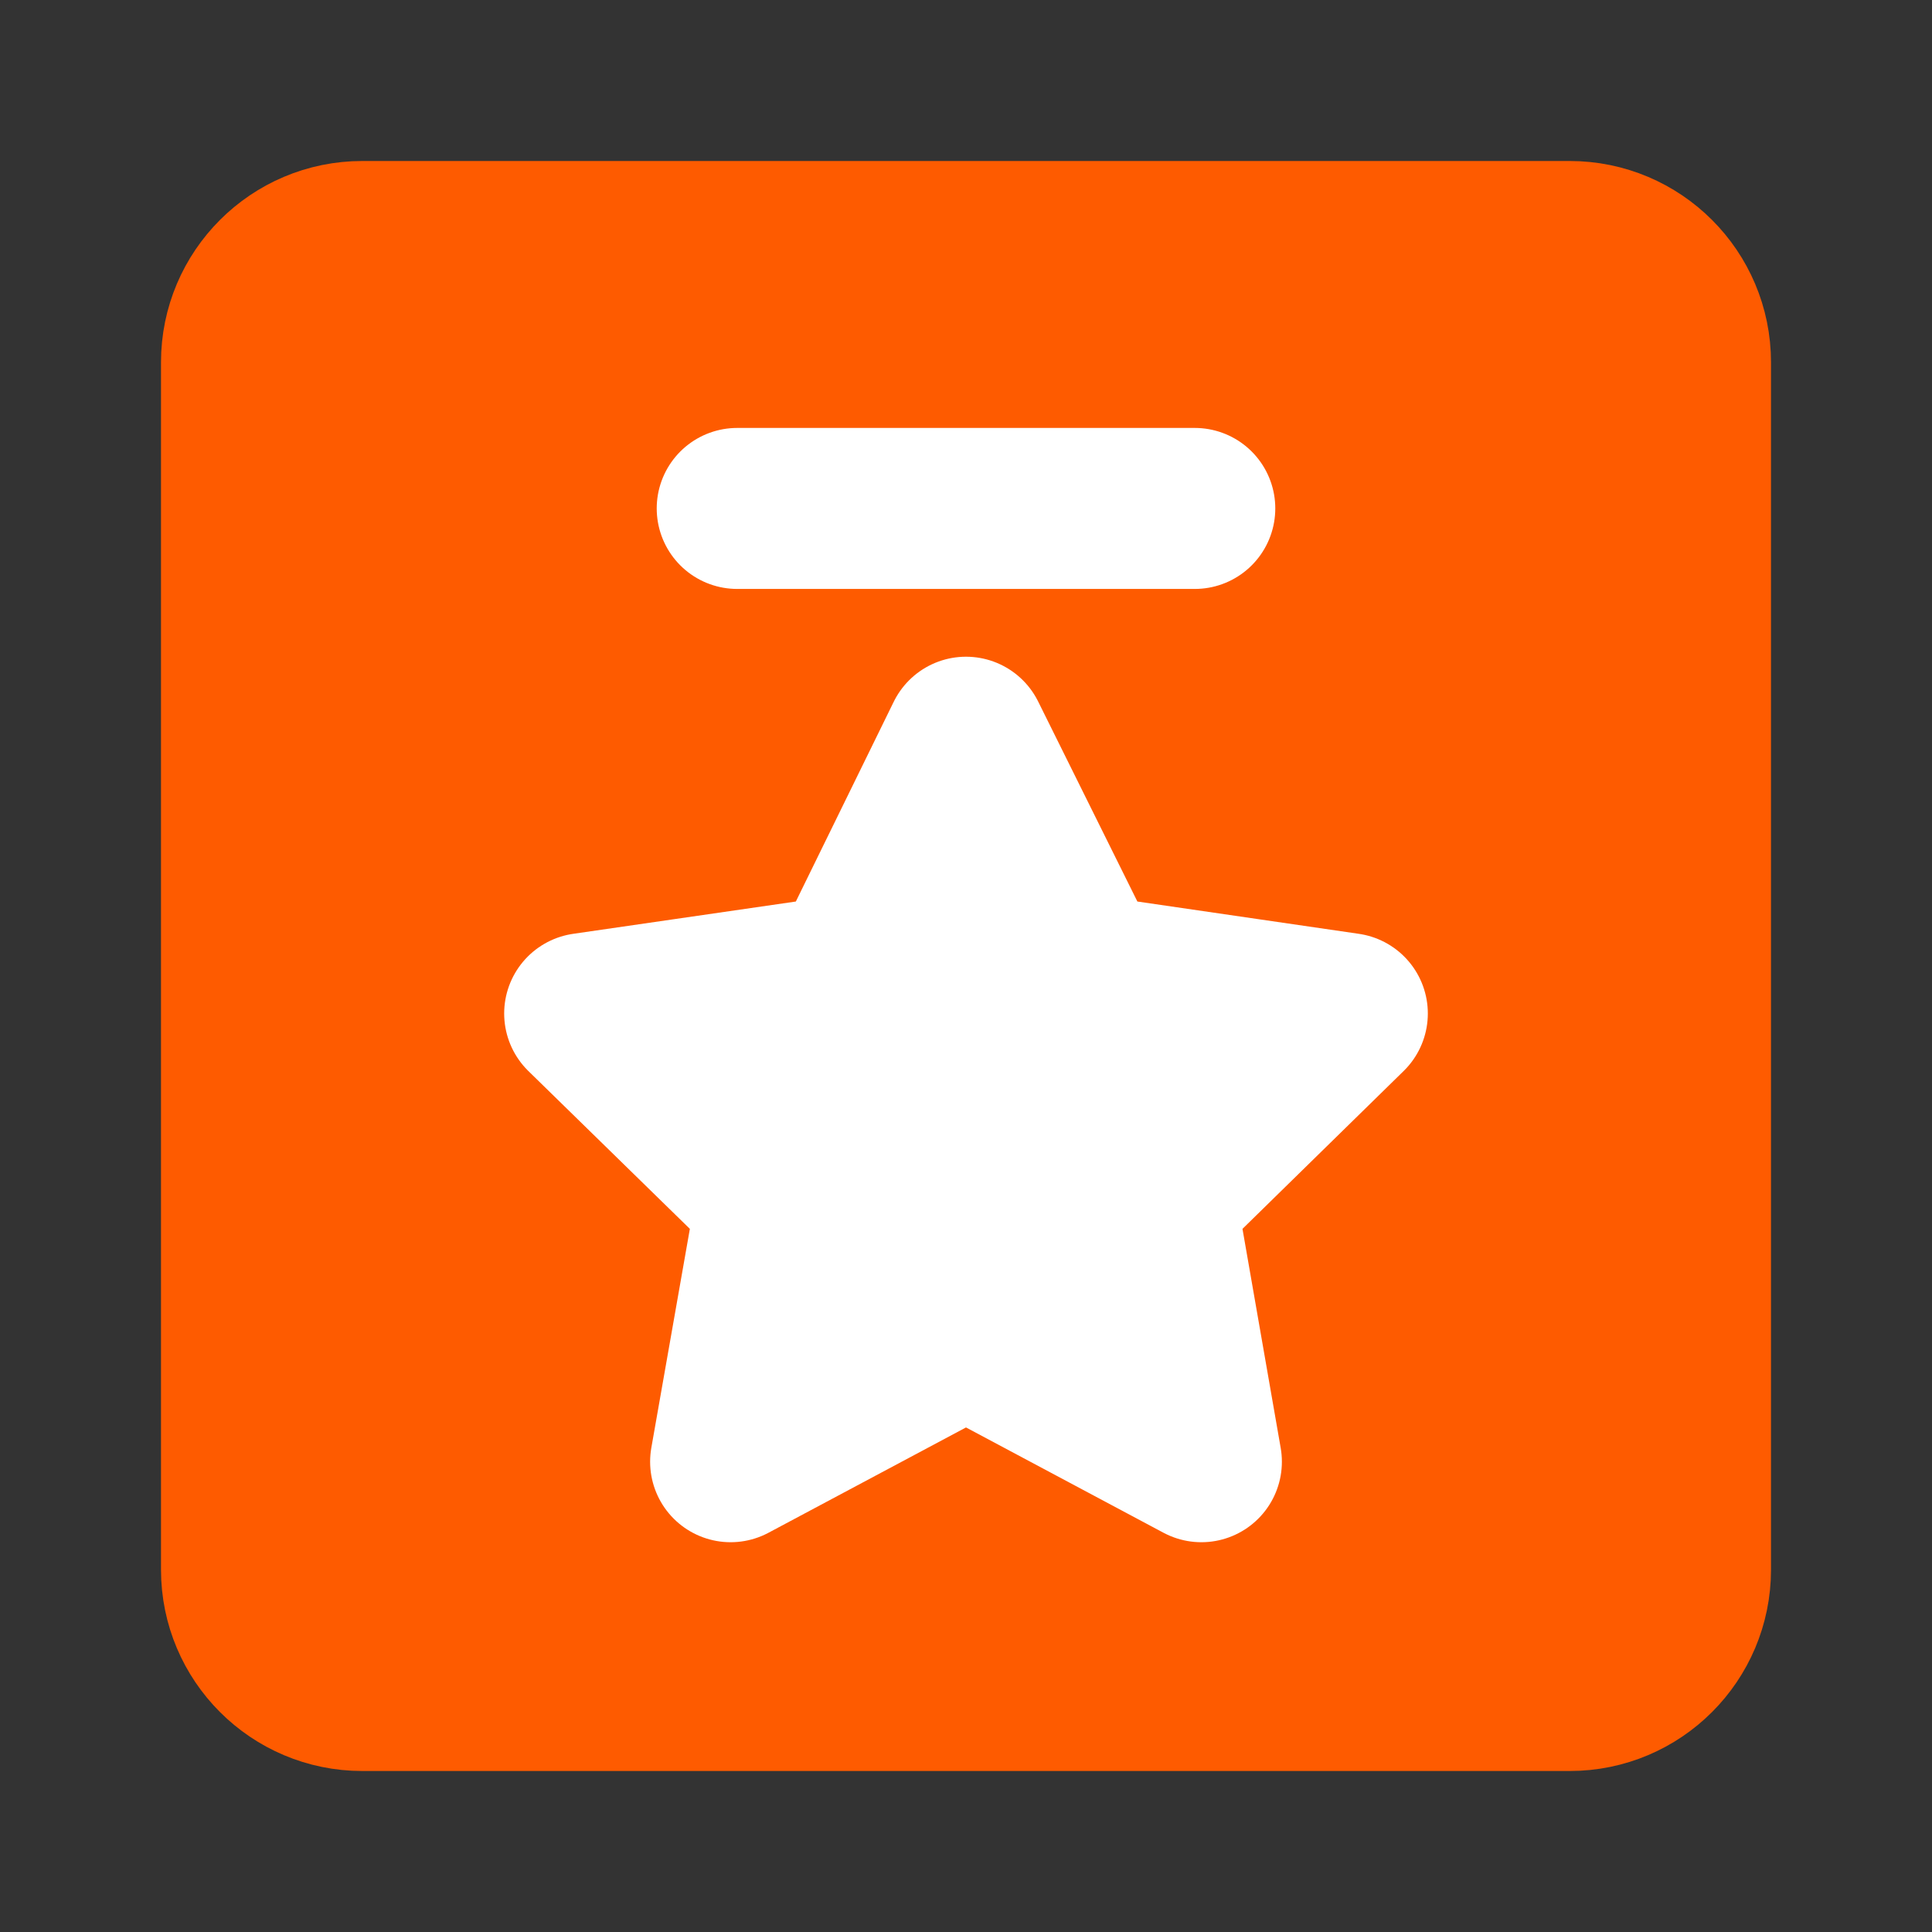 <svg xmlns="http://www.w3.org/2000/svg" width="24" height="24" viewBox="0 0 24 24" fill="none">
  <rect x="0" y="0" width="24" height="24" fill="#333333" stroke="none"/>
  <path d="M21 19.5V4.5C21 3.672 20.328 3 19.5 3L4.5 3C3.672 3 3 3.672 3 4.5L3 19.5C3 20.328 3.672 21 4.5 21H19.5C20.328 21 21 20.328 21 19.5Z" fill="#FE5B00" stroke="#FE5B00" stroke-width="2" stroke-linejoin="round"/>
  <path d="M12 9.158L10.552 12.113L7.263 12.59L9.646 14.919L9.076 18.158L12 16.599L14.924 18.158L14.359 14.919L16.737 12.59L13.466 12.113L12 9.158Z" fill="white" stroke="white" stroke-width="2" stroke-linejoin="round"/>
  <path d="M9.158 6.316H14.842" stroke="white" stroke-width="2" stroke-linecap="round" stroke-linejoin="round"/>
</svg>
